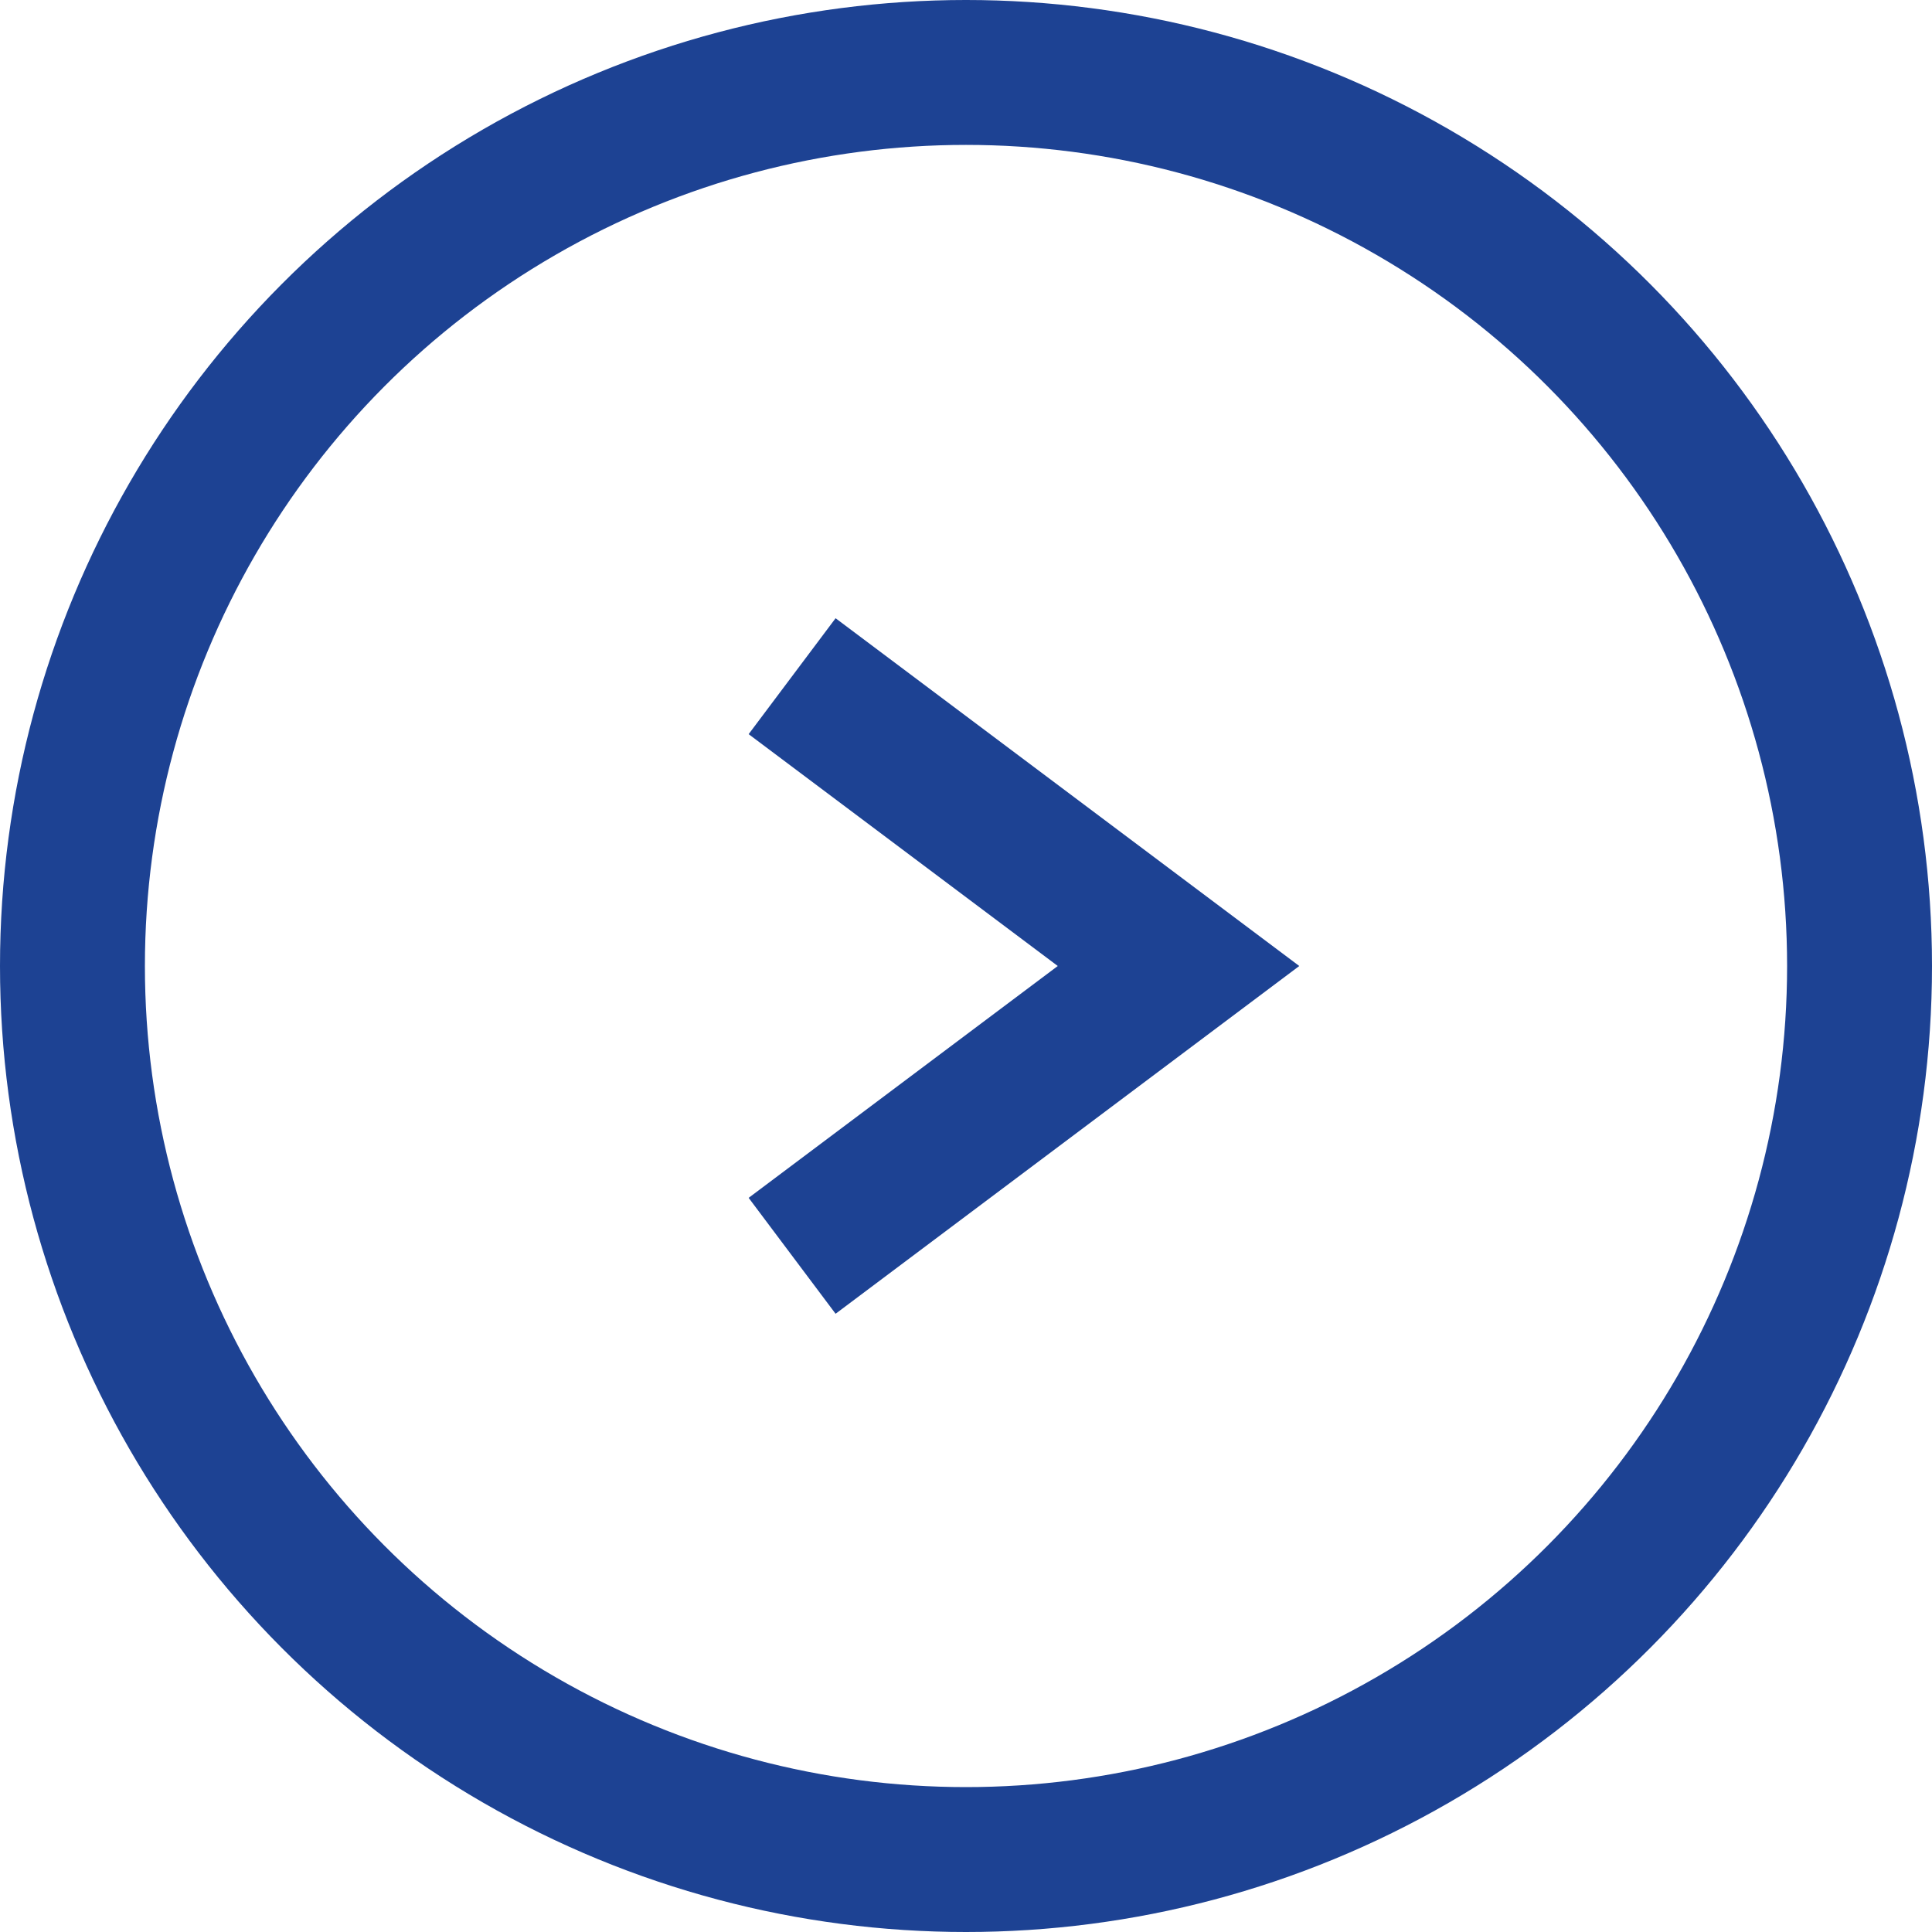 <svg width="20" height="20" viewBox="0 0 20 20" fill="none" xmlns="http://www.w3.org/2000/svg">
<g id="Group 2773">
<circle id="Ellipse 14" cx="10" cy="10" r="9.25" stroke="#1D4293" stroke-width="1.5"/>
<path id="Vector 7" d="M8.2 7L12.2 10L8.2 13" stroke="#1D4293" stroke-width="1.5"/>
</g>
</svg>
